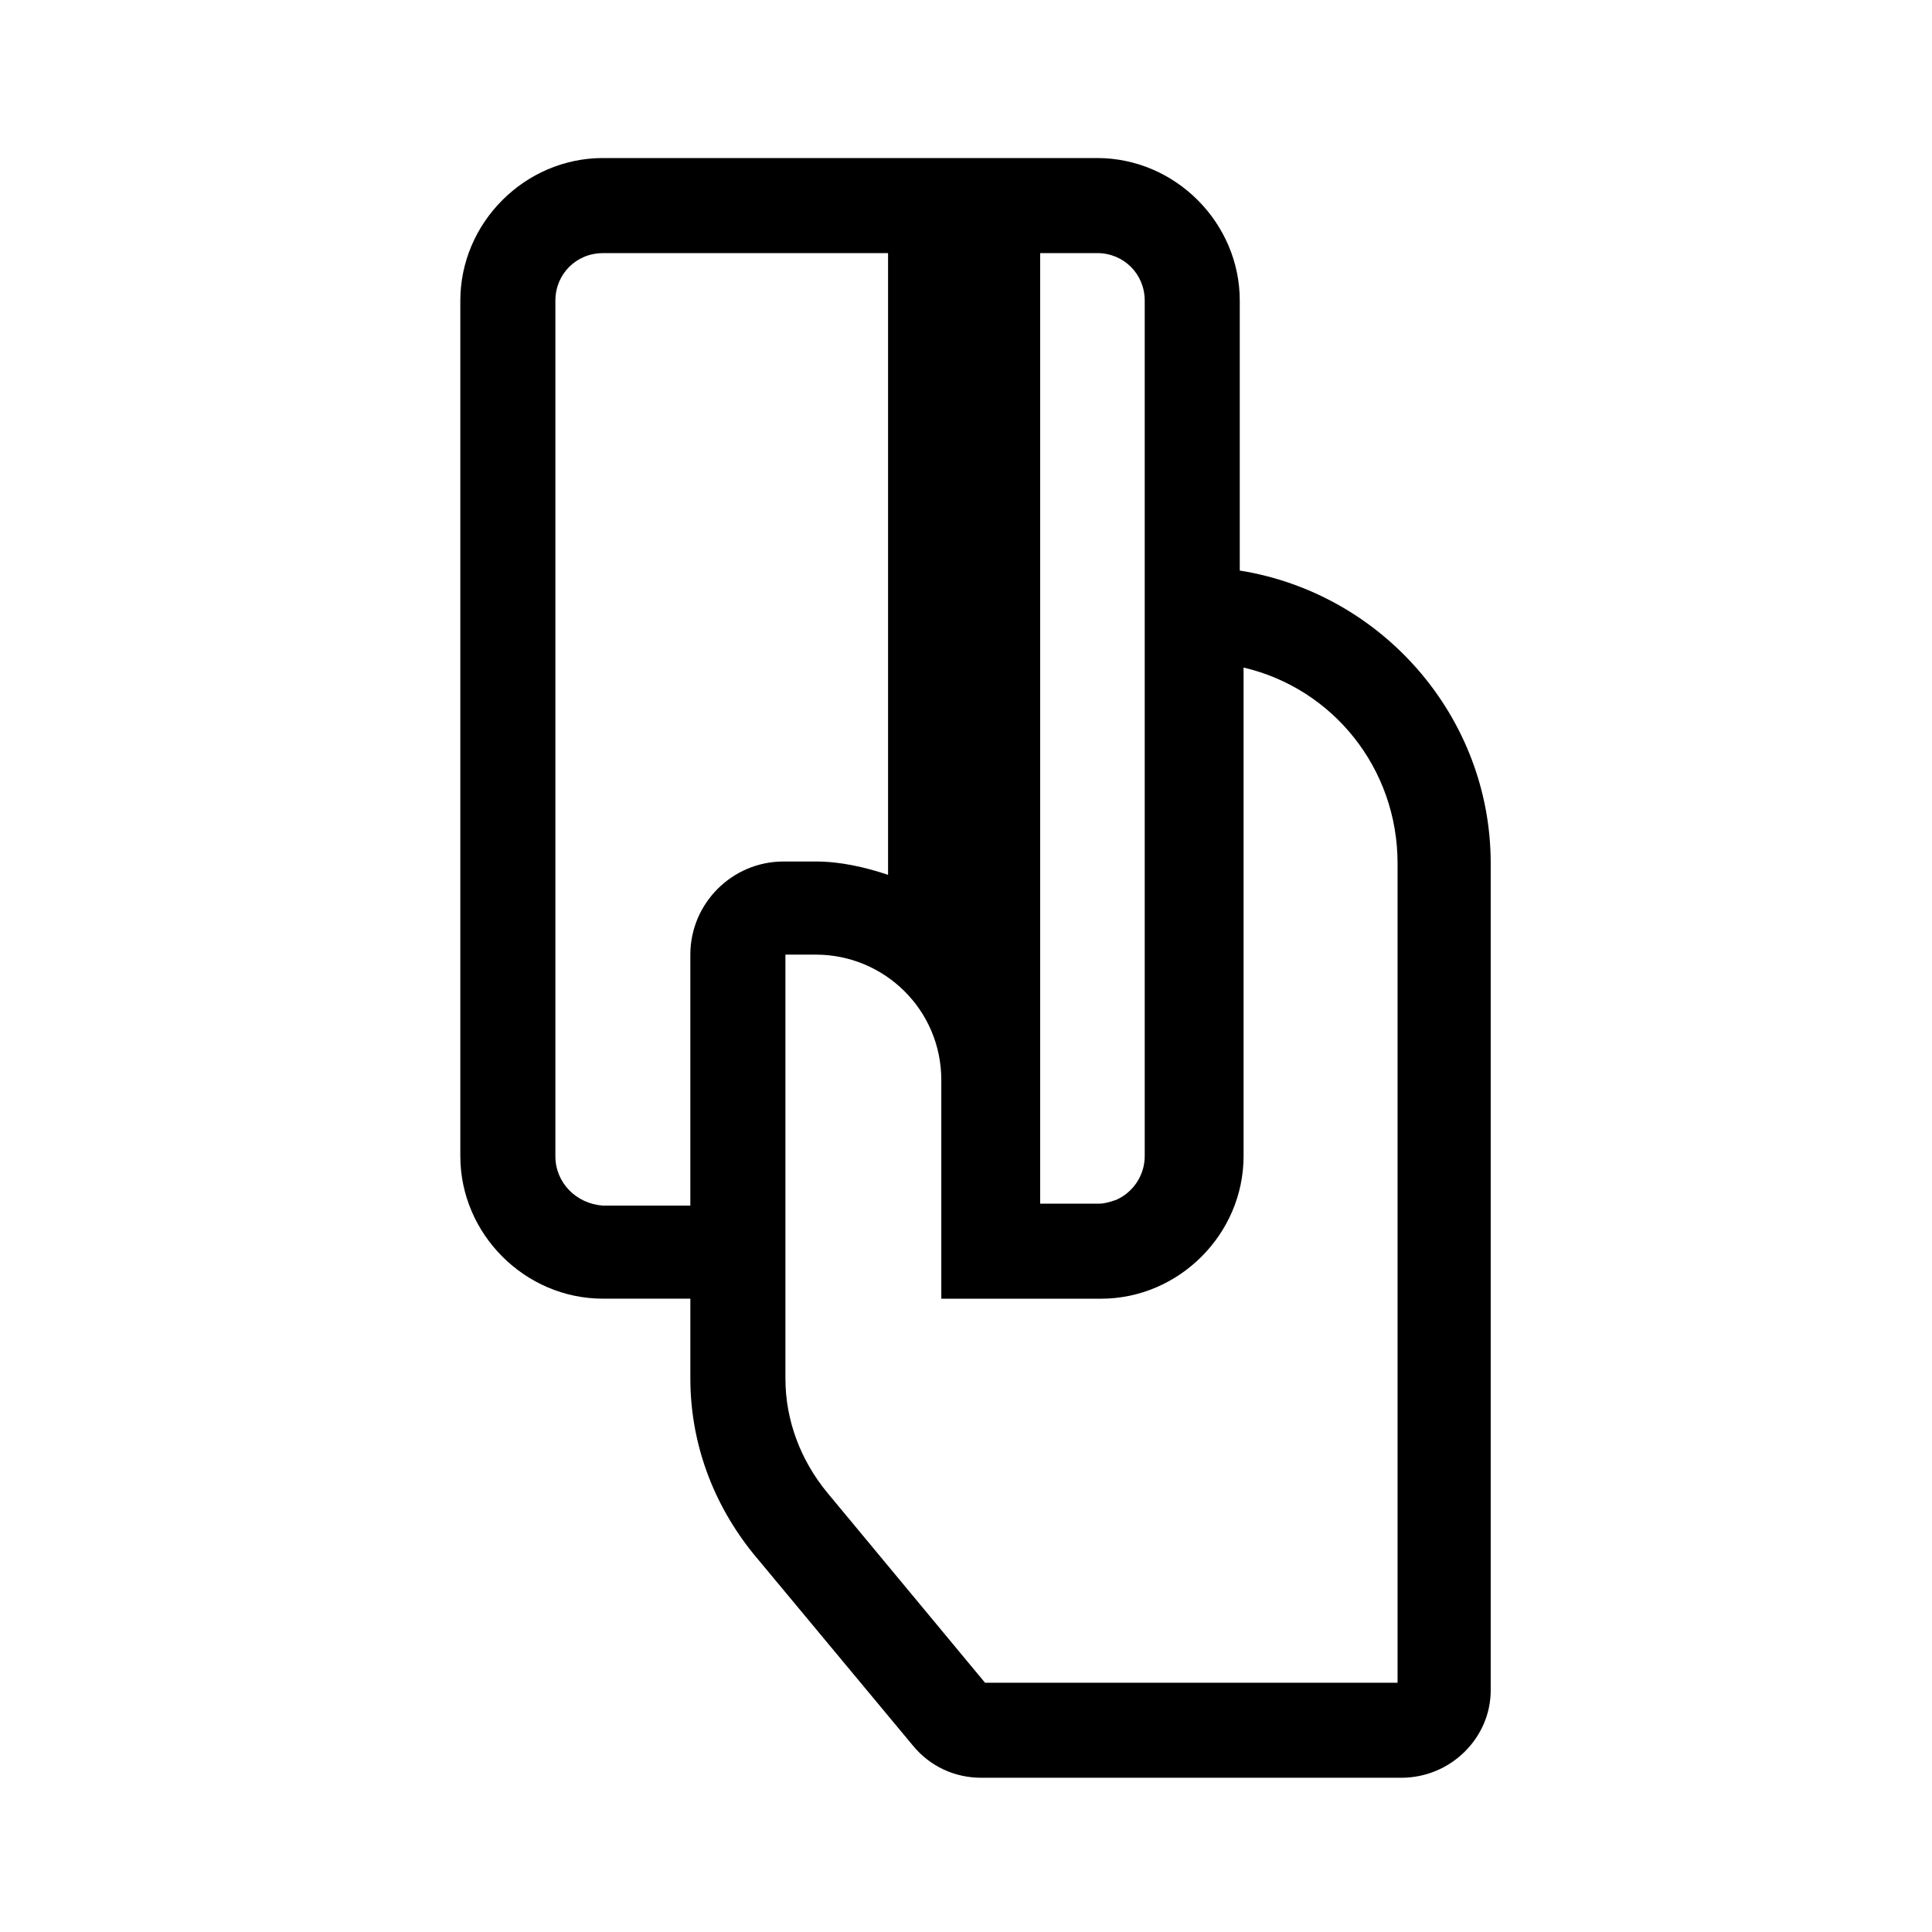 <?xml version="1.0" encoding="UTF-8"?>
<!-- The Best Svg Icon site in the world: iconSvg.co, Visit us! https://iconsvg.co -->
<svg fill="#000000" width="800px" height="800px" version="1.1" viewBox="144 144 512 512" xmlns="http://www.w3.org/2000/svg">
 <path d="m472.55 295.21v-71.543c0-20.656-17.129-37.785-37.785-37.785h-130.99c-20.656 0-37.785 17.129-37.785 37.785v226.71c0 20.656 17.129 37.785 37.785 37.785h23.176v21.16c0 17.129 6.047 33.25 16.625 46.352l42.32 50.883c4.535 5.543 11.082 8.566 18.137 8.566h111.34c13.098 0 23.68-10.578 23.68-23.176v-219.16c0-38.793-28.719-71.543-66.504-77.586zm41.312 294.73h-108.82l-41.816-50.383c-7.055-8.566-11.082-19.145-11.082-30.23v-112.34h8.062c18.137 0 33.25 14.609 33.25 33.25v57.938h42.32c20.656 0 37.785-17.129 37.785-37.785v-129.48c23.68 5.543 40.809 26.703 40.809 51.891v217.14zm-222.68-139.55v-226.71c0-7.055 5.543-12.594 12.594-12.594h75.57v164.75c-6.047-2.016-12.594-3.527-19.145-3.527h-8.566c-13.602 0-24.688 11.082-24.688 24.688v66.504h-23.176c-7.047-0.504-12.59-6.047-12.59-13.102zm156.18-226.71v226.71c0 5.039-3.023 9.574-7.559 11.586-1.512 0.504-3.023 1.008-4.535 1.008h-15.617v-251.91h15.113c7.059 0.004 12.598 5.547 12.598 12.598z"/>
</svg>